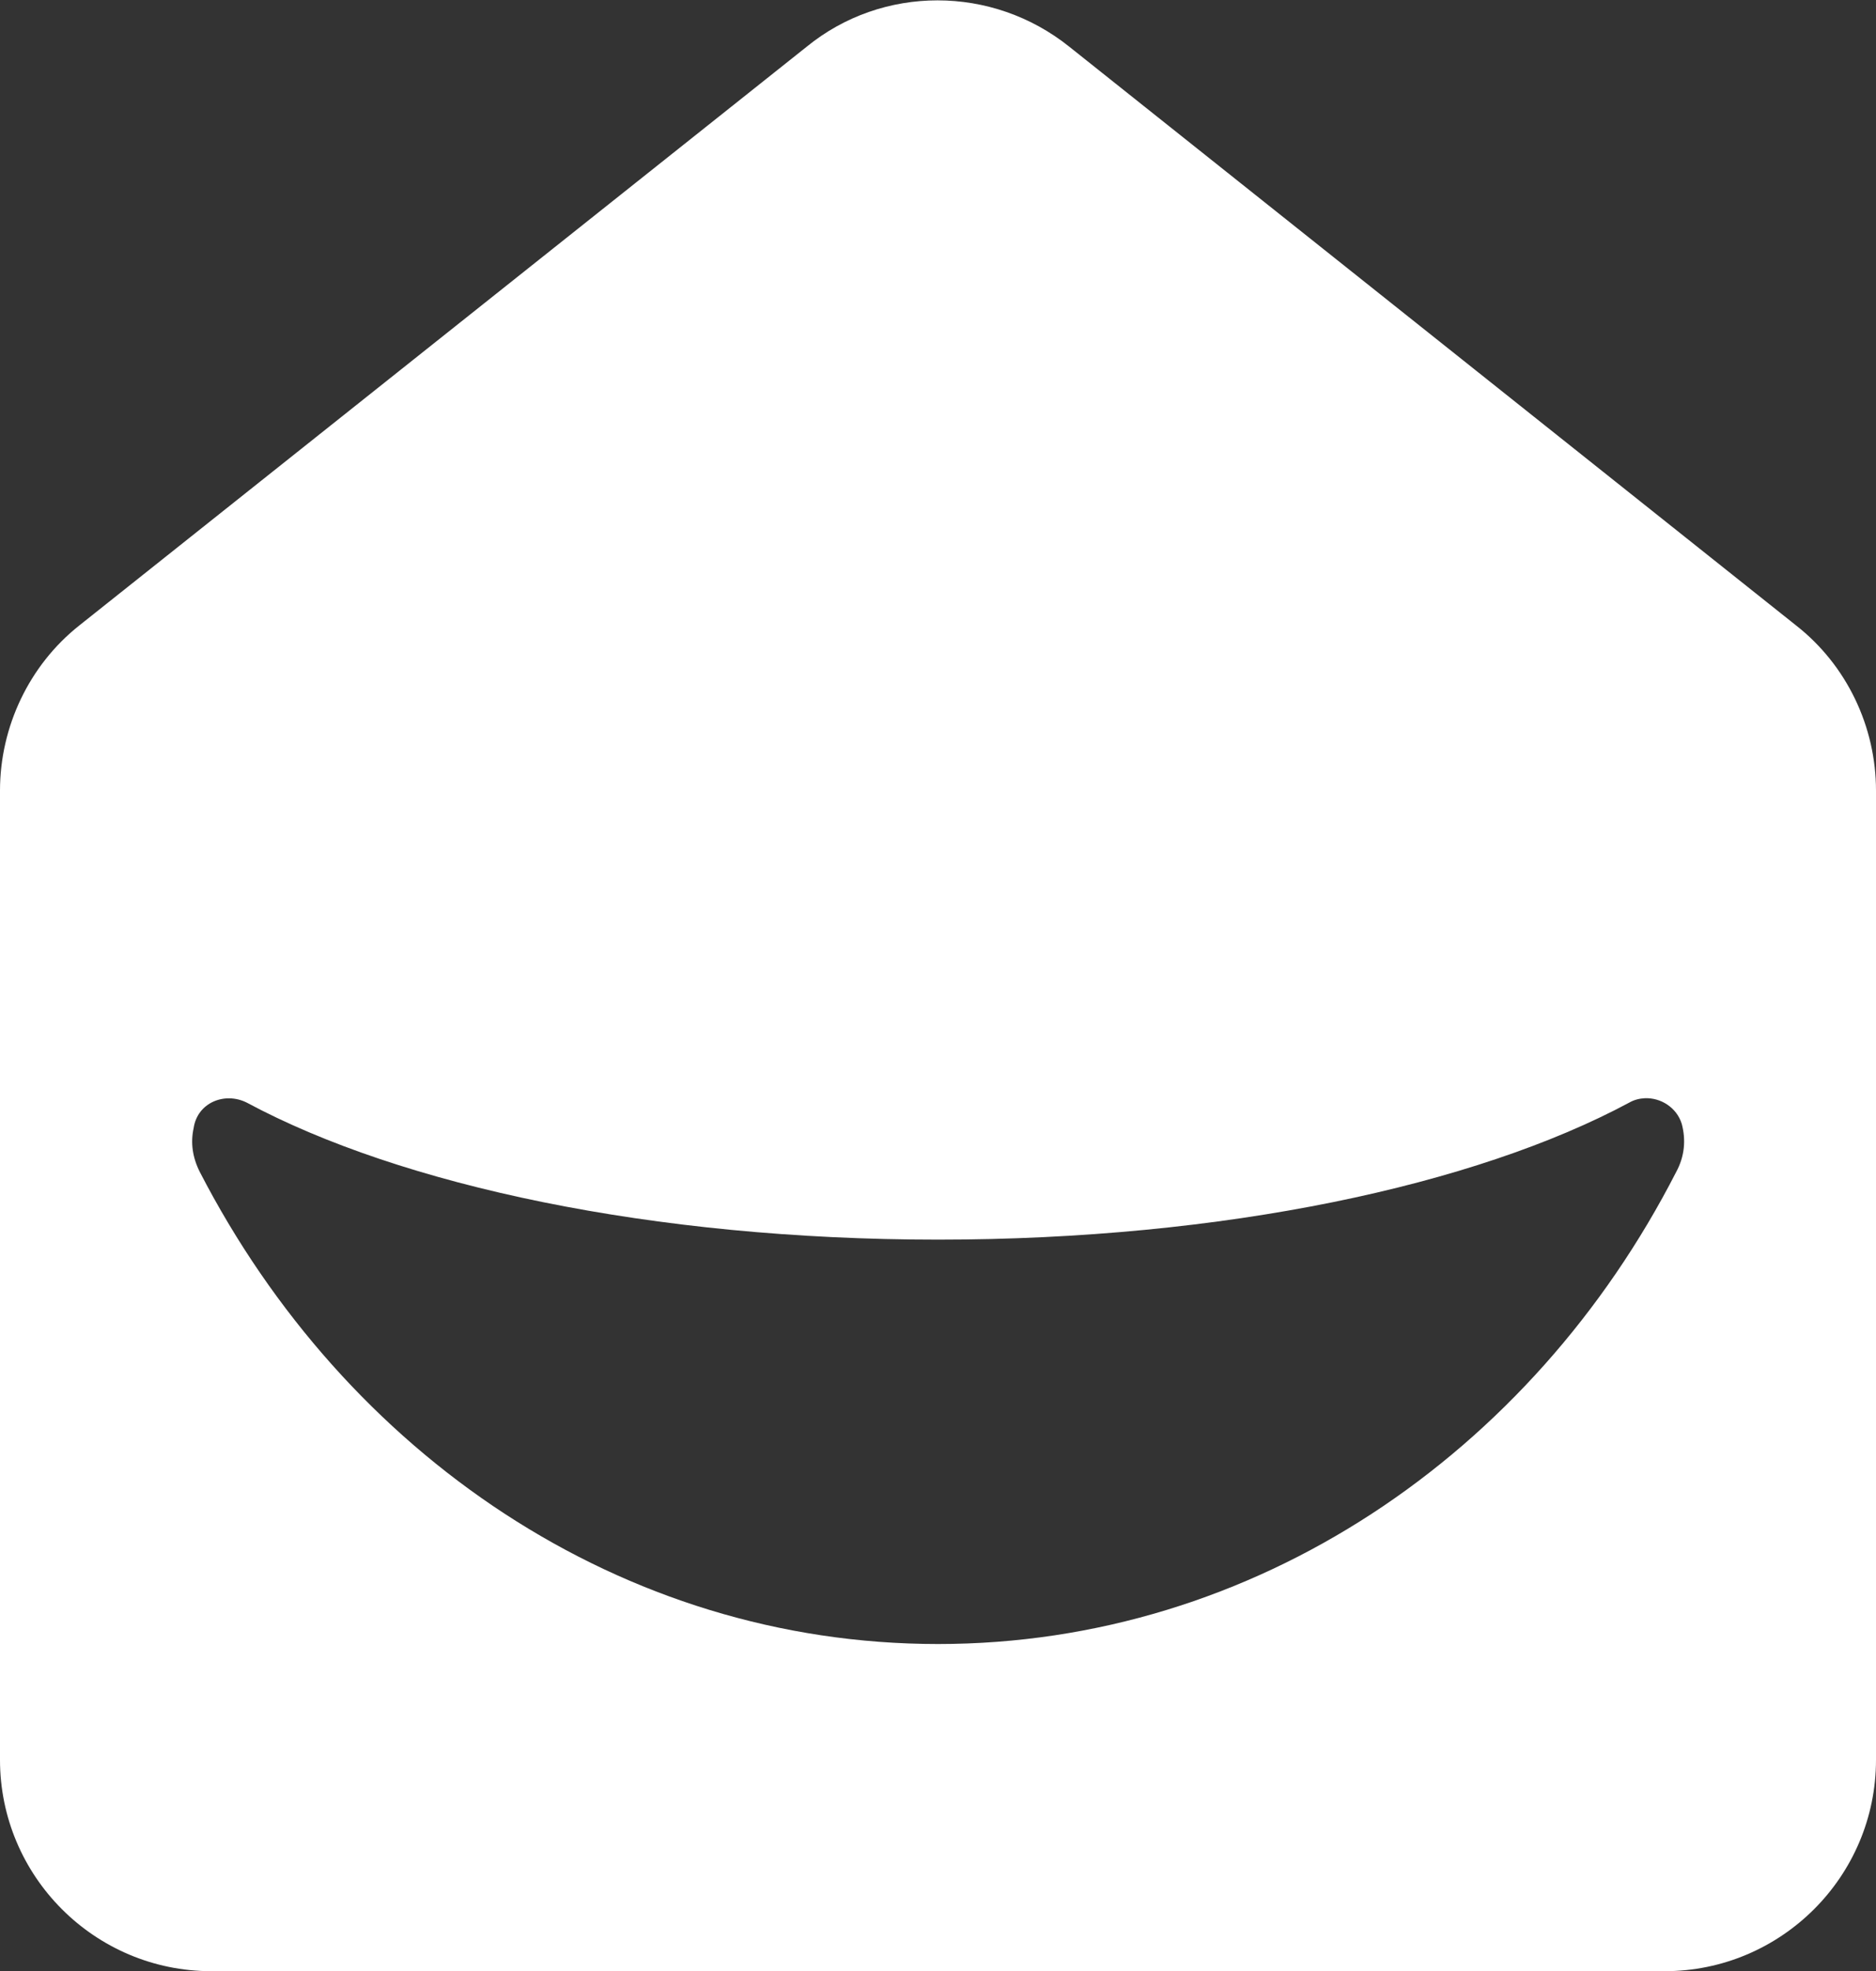 <svg version="1.2" xmlns="http://www.w3.org/2000/svg" viewBox="0 0 1552 1631" width="1552" height="1631"><rect x="0" y="0" width="1552" height="1631" fill="#333333" stroke="none"/><style>.a{fill:#fff}</style><path fill-rule="evenodd" class="a" d="m884.8 38.8l601.2 478.8c41.8 32.8 66 83.7 66 136.6v801.9c0 96.7-78.6 174.9-174.9 174.9h-1202.2c-96.8 0-174.9-78.7-174.9-174.9v-801.9c0-52.9 24.2-103.8 65.5-136.6l601.7-478.8c31.4-25.7 69.9-38.5 108.4-38.5 38.5 0 77.2 12.8 109.2 38.5zm463.1 873.5c-127.5 68.5-335.6 113.4-571.9 113.4-236.3 0-444.4-44.9-571.9-113.4-18.2-9.1-40.8 0-43.9 21.1q-4 18.2 5.1 36.3c120.4 233.4 348.7 390.6 610.7 390.6 262 0 491.3-157.2 610.7-390.6 7.1-13.1 8.1-26.7 4.6-39.8-4.2-13.6-17.5-21.8-30.6-21.2-4.4 0.2-8.8 1.3-12.8 3.6z"/></svg>